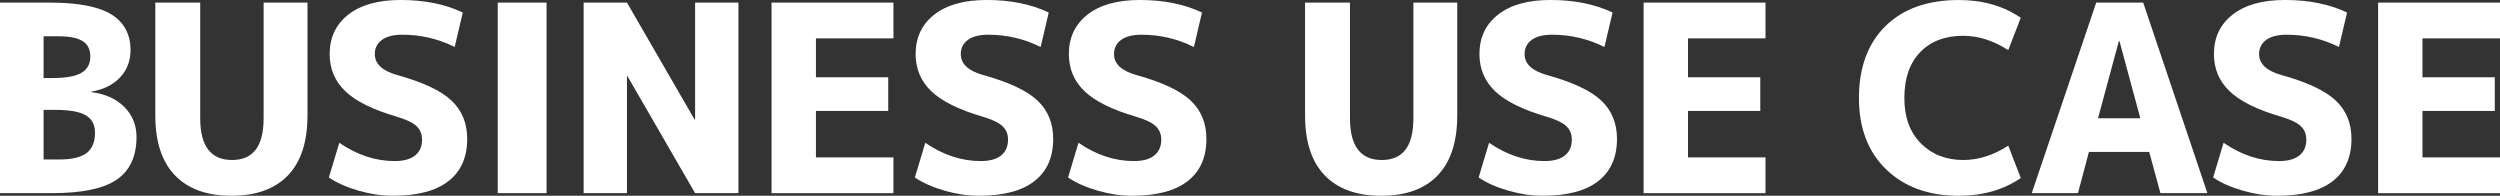 <?xml version="1.0" encoding="UTF-8"?>
<svg id="uuid-468038d4-bf2e-41e3-8ecd-e60fd1b0dc1e" data-name="レイヤー 2" xmlns="http://www.w3.org/2000/svg" viewBox="0 0 1571.52 123.06">
  <rect x="0" y="0" width="1571.52" height="123.06" fill="#333333" stroke="none"/>
  <g id="uuid-49950450-2dd5-4e20-a3d3-4a31cd568446" data-name="レイヤー 1">
    <g>
      <path d="M85.81,86.14c0,12.14-4.13,21.06-12.39,26.74-8.26,5.69-21.8,8.53-40.61,8.53H0V1.64h31.18c17.94,0,30.9,2.49,38.89,7.47,7.98,4.98,11.98,12.44,11.98,22.4,0,6.78-2.19,12.5-6.56,17.15-4.38,4.65-10.39,7.63-18.05,8.94v.33c8.75,1.09,15.67,4.21,20.76,9.35,5.09,5.14,7.63,11.43,7.63,18.87ZM27.4,49.06h5.42c8.53,0,14.66-1.09,18.38-3.28,3.72-2.19,5.58-5.58,5.58-10.17s-1.56-7.6-4.68-9.68c-3.12-2.08-8.29-3.12-15.51-3.12h-9.19v26.25ZM27.4,69.08v31.17h9.84c7.88,0,13.59-1.34,17.15-4.02,3.55-2.68,5.33-6.97,5.33-12.88,0-4.92-1.92-8.53-5.74-10.83-3.83-2.3-10.17-3.45-19.03-3.45h-7.55Z" fill="#fff"/>
      <path d="M125.85,1.64v72.69c0,17.5,6.67,26.25,20.02,26.25s19.85-8.75,19.85-26.25V1.64h27.57v70.88c0,16.63-4.1,29.21-12.31,37.74-8.2,8.53-20.02,12.8-35.44,12.8s-27.27-4.27-35.52-12.8c-8.26-8.53-12.39-21.11-12.39-37.74V1.64h28.22Z" fill="#fff"/>
      <path d="M285.82,29.53c-10.39-5.14-21.33-7.71-32.82-7.71-5.69,0-10.01,1.09-12.96,3.28-2.95,2.19-4.43,5.14-4.43,8.86,0,6.13,4.59,10.5,13.78,13.13,16.3,4.49,27.75,9.84,34.37,16.08,6.62,6.23,9.93,14.27,9.93,24.12,0,11.6-3.94,20.46-11.81,26.58-7.88,6.13-19.52,9.19-34.95,9.19-6.89,0-14.06-1.07-21.5-3.2-7.44-2.13-13.67-4.89-18.7-8.29l6.56-21.82c11.16,7.66,22.75,11.49,34.79,11.49,5.69,0,9.98-1.17,12.88-3.53,2.9-2.35,4.35-5.66,4.35-9.93,0-3.5-1.18-6.34-3.53-8.53-2.35-2.19-6.48-4.16-12.39-5.91-14.99-4.37-25.76-9.71-32.32-16-6.56-6.29-9.84-14.08-9.84-23.38,0-10.39,3.91-18.65,11.73-24.78,7.82-6.12,18.79-9.19,32.9-9.19,14.98,0,28,2.63,39.05,7.88l-5.09,21.66Z" fill="#fff"/>
      <path d="M312.89,121.42V1.64h30.68v119.78h-30.68Z" fill="#fff"/>
      <path d="M366.88,121.42V1.64h27.24l42.5,73.51h.33V1.64h27.24v119.78h-27.24l-42.5-73.51h-.33v73.51h-27.24Z" fill="#fff"/>
      <path d="M512.9,24.12v24.45h45.45v21.17h-45.45v29.21h48.73v22.48h-76.62V1.64h76.62v22.48h-48.73Z" fill="#fff"/>
      <path d="M654.17,29.53c-10.39-5.14-21.33-7.71-32.82-7.71-5.69,0-10.01,1.09-12.96,3.28-2.95,2.19-4.43,5.14-4.43,8.86,0,6.13,4.59,10.5,13.78,13.13,16.3,4.49,27.76,9.84,34.38,16.08,6.62,6.23,9.93,14.27,9.93,24.12,0,11.6-3.94,20.46-11.81,26.58-7.88,6.13-19.53,9.19-34.95,9.19-6.89,0-14.06-1.07-21.49-3.2-7.44-2.13-13.67-4.89-18.71-8.29l6.56-21.82c11.16,7.66,22.75,11.49,34.78,11.49,5.69,0,9.98-1.17,12.88-3.53,2.9-2.35,4.35-5.66,4.35-9.93,0-3.5-1.18-6.34-3.53-8.53-2.35-2.19-6.48-4.16-12.39-5.91-14.99-4.37-25.76-9.71-32.32-16-6.56-6.29-9.85-14.08-9.85-23.38,0-10.39,3.91-18.65,11.73-24.78,7.82-6.12,18.79-9.19,32.9-9.19,14.99,0,28,2.63,39.05,7.88l-5.09,21.66Z" fill="#fff"/>
      <path d="M750.49,29.53c-10.39-5.14-21.33-7.71-32.82-7.71-5.69,0-10.01,1.09-12.96,3.28-2.95,2.19-4.43,5.14-4.43,8.86,0,6.13,4.59,10.5,13.78,13.13,16.3,4.49,27.75,9.84,34.37,16.08,6.62,6.23,9.93,14.27,9.93,24.12,0,11.6-3.94,20.46-11.81,26.58-7.88,6.13-19.53,9.19-34.95,9.19-6.89,0-14.06-1.07-21.49-3.2-7.44-2.13-13.68-4.89-18.71-8.29l6.56-21.82c11.16,7.66,22.75,11.49,34.79,11.49,5.69,0,9.98-1.17,12.88-3.53,2.9-2.35,4.35-5.66,4.35-9.93,0-3.5-1.18-6.34-3.53-8.53-2.35-2.19-6.48-4.16-12.39-5.91-14.99-4.37-25.76-9.71-32.32-16-6.56-6.29-9.84-14.08-9.84-23.38,0-10.39,3.91-18.65,11.73-24.78,7.82-6.12,18.79-9.19,32.9-9.19,14.99,0,28,2.63,39.05,7.88l-5.09,21.66Z" fill="#fff"/>
      <path d="M848.6,1.64v72.69c0,17.5,6.67,26.25,20.02,26.25s19.85-8.75,19.85-26.25V1.64h27.56v70.88c0,16.63-4.1,29.21-12.31,37.74-8.2,8.53-20.02,12.8-35.44,12.8s-27.27-4.27-35.52-12.8c-8.26-8.53-12.39-21.11-12.39-37.74V1.64h28.22Z" fill="#fff"/>
      <path d="M1008.58,29.53c-10.39-5.14-21.33-7.71-32.82-7.71-5.69,0-10.01,1.09-12.96,3.28-2.95,2.19-4.43,5.14-4.43,8.86,0,6.13,4.59,10.5,13.78,13.13,16.3,4.49,27.75,9.84,34.37,16.08,6.62,6.23,9.93,14.27,9.93,24.12,0,11.6-3.94,20.46-11.81,26.58-7.88,6.13-19.53,9.19-34.95,9.19-6.89,0-14.06-1.07-21.49-3.2-7.44-2.13-13.67-4.89-18.71-8.29l6.56-21.82c11.16,7.66,22.75,11.49,34.79,11.49,5.69,0,9.98-1.17,12.88-3.53,2.9-2.35,4.35-5.66,4.35-9.93,0-3.5-1.18-6.34-3.53-8.53-2.35-2.19-6.48-4.16-12.39-5.91-14.99-4.37-25.76-9.71-32.32-16-6.56-6.29-9.84-14.08-9.84-23.38,0-10.39,3.91-18.65,11.73-24.78,7.82-6.12,18.79-9.19,32.9-9.19,14.99,0,28,2.63,39.05,7.88l-5.09,21.66Z" fill="#fff"/>
      <path d="M1061.08,24.12v24.45h45.45v21.17h-45.45v29.21h48.73v22.48h-76.62V1.64h76.62v22.48h-48.73Z" fill="#fff"/>
      <path d="M1234.18,22.48c-11.49,0-20.54,3.45-27.16,10.34-6.62,6.89-9.93,16.46-9.93,28.71s3.45,21.55,10.34,28.55c6.89,7,15.81,10.5,26.75,10.5,9.52,0,18.92-3.01,28.22-9.02l7.88,20.35c-10.94,7.44-23.9,11.16-38.89,11.16-19.03,0-34.27-5.52-45.7-16.57-11.43-11.05-17.15-26.03-17.15-44.96s5.55-34.18,16.65-45.12c11.1-10.94,26.5-16.41,46.19-16.41,14.98,0,27.95,3.72,38.89,11.16l-7.88,20.35c-9.3-6.01-18.71-9.02-28.22-9.02Z" fill="#fff"/>
      <path d="M1277.17,121.42L1317.7,1.64h29.53l40.36,119.78h-29.53l-7.05-25.92h-37.9l-6.89,25.92h-29.04ZM1318.84,74.33h26.58l-13.13-48.57h-.33l-13.13,48.57Z" fill="#fff"/>
      <path d="M1470.29,29.53c-10.39-5.14-21.33-7.71-32.82-7.71-5.69,0-10.01,1.09-12.96,3.28-2.95,2.19-4.43,5.14-4.43,8.86,0,6.13,4.59,10.5,13.78,13.13,16.3,4.49,27.75,9.84,34.37,16.08,6.62,6.23,9.93,14.27,9.93,24.12,0,11.6-3.94,20.46-11.81,26.58-7.88,6.13-19.53,9.19-34.95,9.19-6.89,0-14.06-1.07-21.49-3.2-7.44-2.13-13.67-4.89-18.71-8.29l6.56-21.82c11.16,7.66,22.75,11.49,34.79,11.49,5.69,0,9.98-1.17,12.88-3.53,2.9-2.35,4.35-5.66,4.35-9.93,0-3.5-1.18-6.34-3.53-8.53-2.35-2.19-6.48-4.16-12.39-5.91-14.99-4.37-25.76-9.71-32.32-16-6.56-6.29-9.84-14.08-9.84-23.38,0-10.39,3.91-18.65,11.73-24.78,7.82-6.12,18.79-9.19,32.9-9.19,14.99,0,28,2.63,39.05,7.88l-5.09,21.66Z" fill="#fff"/>
      <path d="M1522.79,24.12v24.45h45.45v21.17h-45.45v29.21h48.73v22.48h-76.62V1.64h76.62v22.48h-48.73Z" fill="#fff"/>
    </g>
  </g>
</svg>